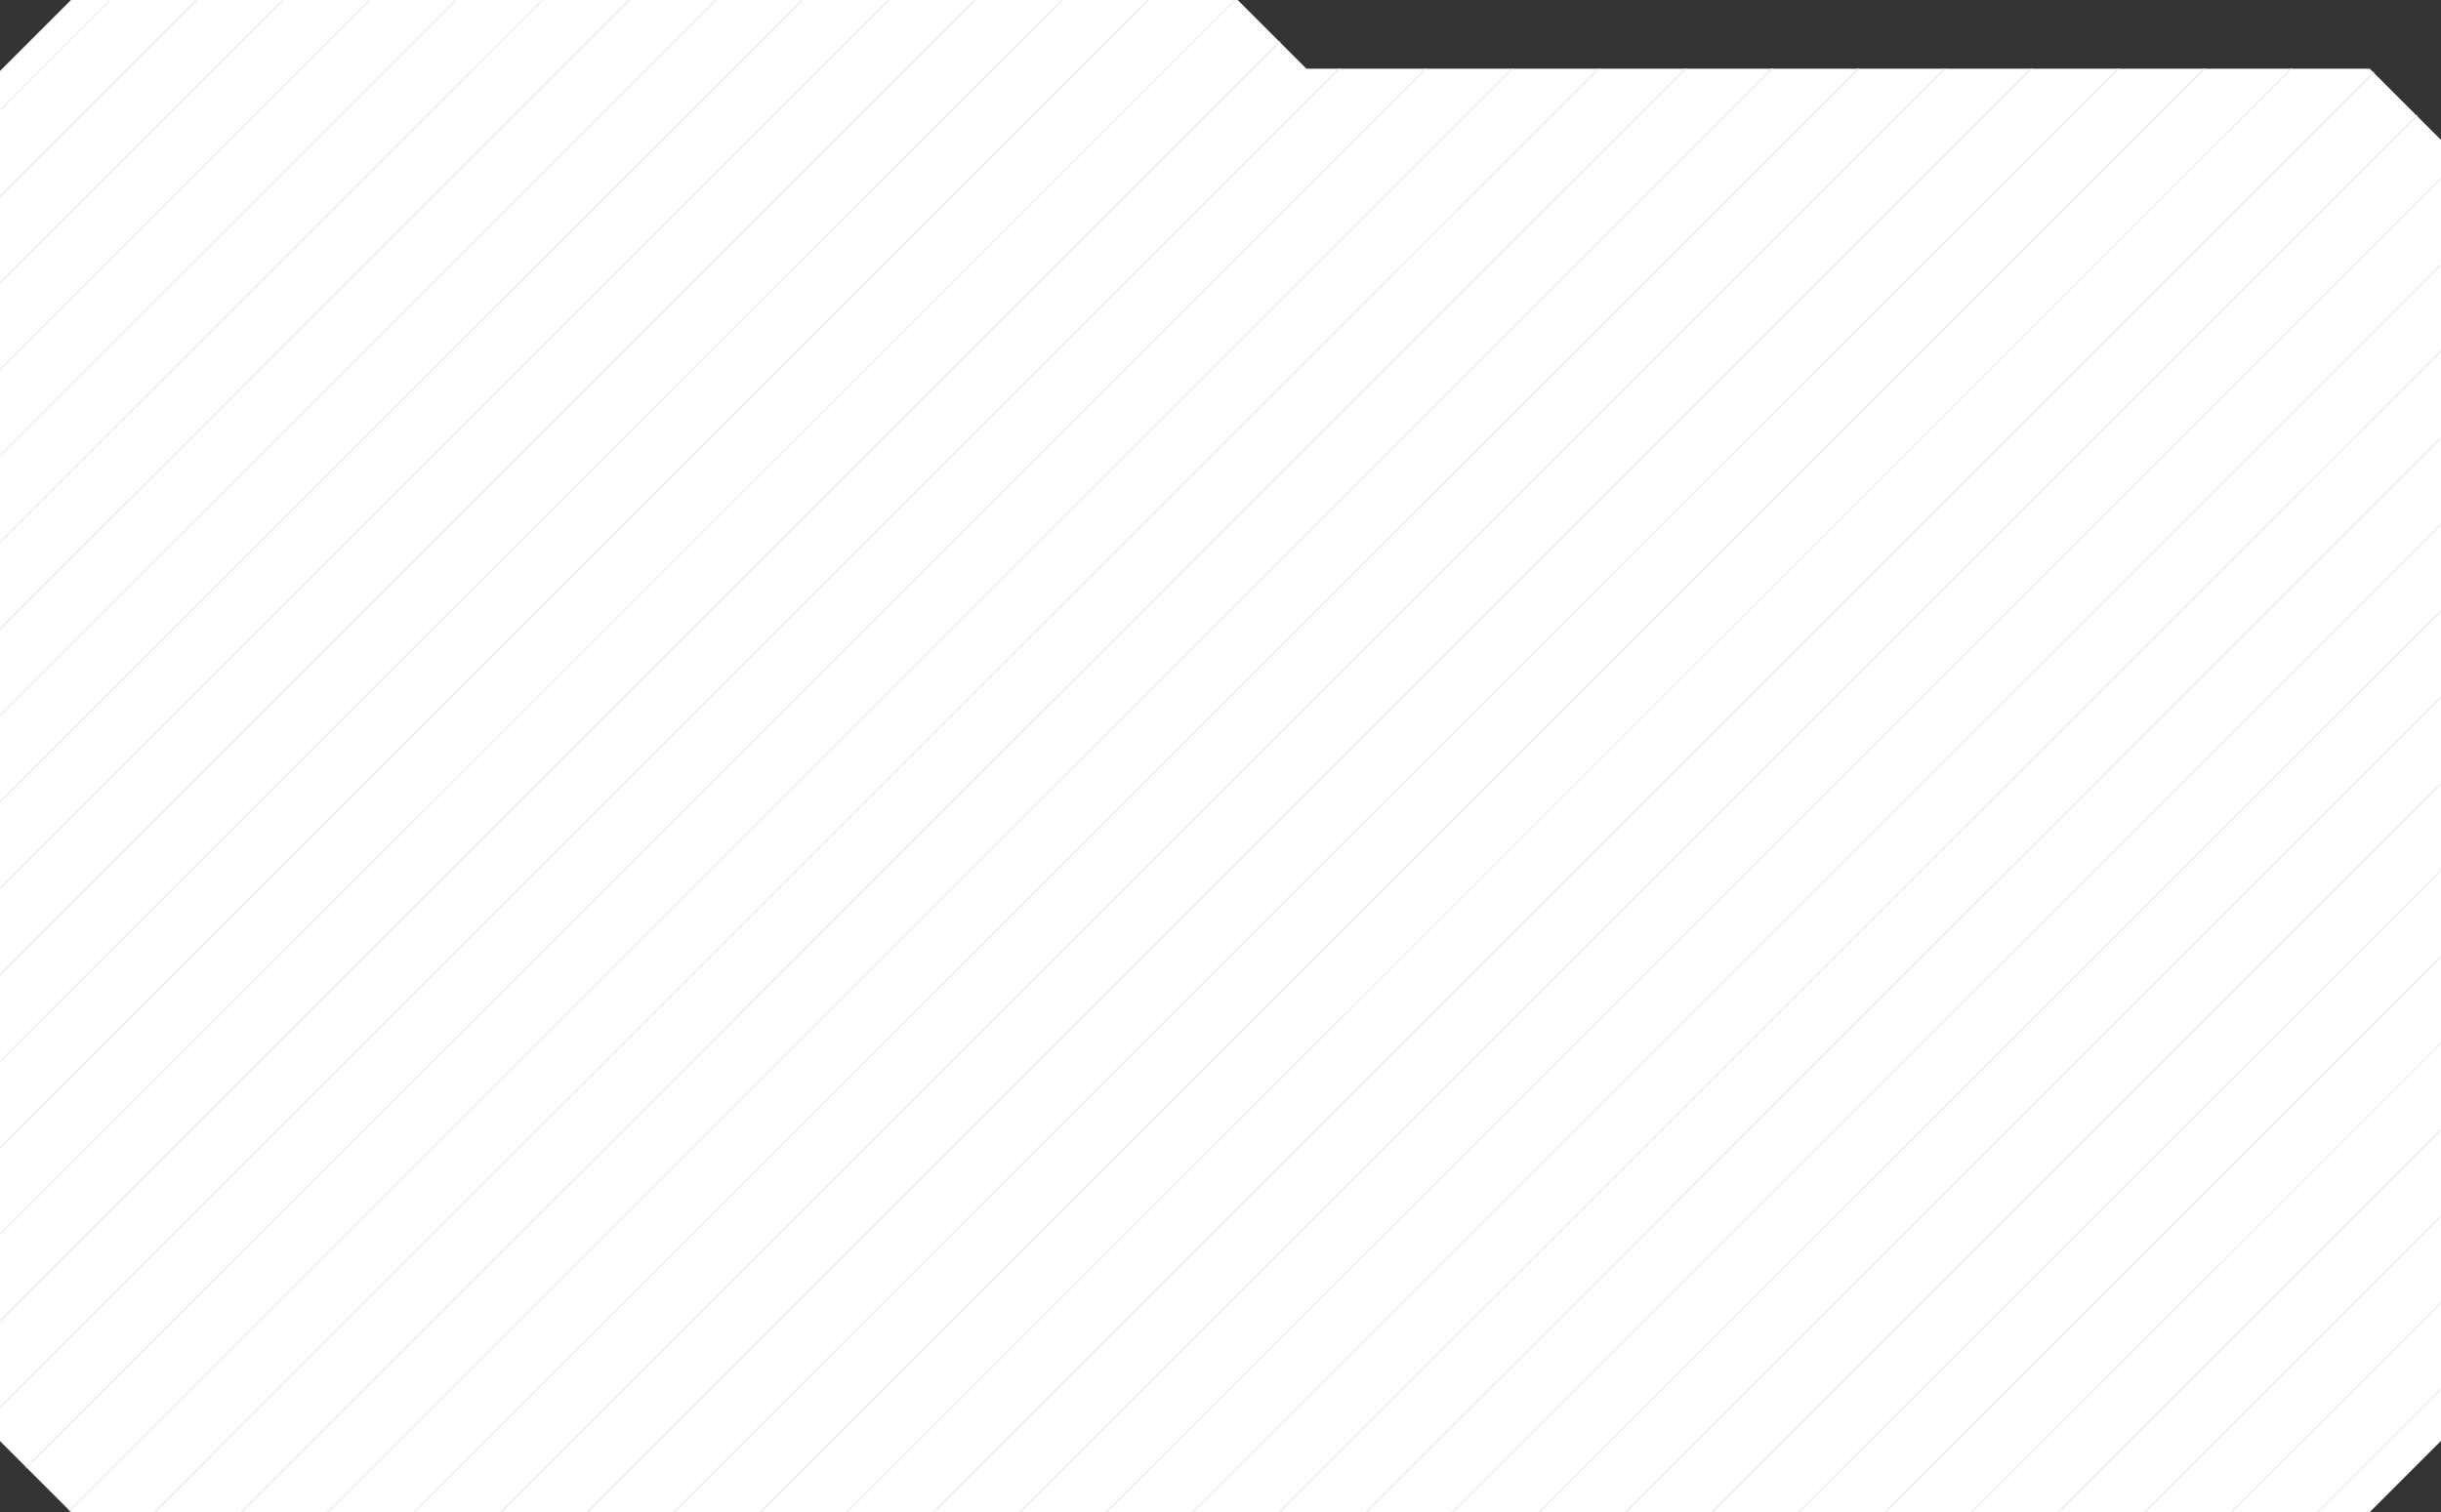 <svg width="1420" height="880" viewBox="0 0 1420 880" fill="none" xmlns="http://www.w3.org/2000/svg">
<rect x="0" y="0" width="1420" height="880" fill="#333333" stroke="none"/>
<g clip-path="url(#clip0_4011_9)">
<path d="M759.999 40L760.001 39.998V40L1010 39.999H1378.57L1420 81.427V838.425L1378.43 880H41.426L0 838.574V41.278L41.279 0H719.999L759.999 40Z" fill="white"/>
<mask id="mask0_4011_9" style="mask-type:alpha" maskUnits="userSpaceOnUse" x="0" y="0" width="1420" height="880">
<path d="M759.999 40L760.001 39.998V40L1010 39.999H1378.57L1420 81.427V838.425L1378.43 880H41.426L0 838.574V41.278L41.279 0H719.999L759.999 40Z" fill="white"/>
</mask>
<g mask="url(#mask0_4011_9)">
<path d="M-1218.77 880L-338.65 0M-1168.43 880L-288.315 0M-1118.1 880L-237.98 0M-1067.76 880L-187.645 0M-1017.43 880L-137.311 0M-967.094 880L-86.976 0M-916.76 880L-36.641 0M-866.425 880L13.694 0M-816.09 880L64.029 0M-765.755 880L114.364 0M-715.42 880L164.698 0M-665.085 880L215.033 0M-614.751 880L265.368 0M-564.416 880L315.703 0M-514.081 880L366.038 0M-463.746 880L416.373 0M-413.411 880L466.707 0M-363.076 880L517.042 0M-312.742 880L567.377 0M-262.407 880L617.712 0M-212.072 880L668.047 0M-161.737 880L718.382 0M-111.402 880L768.716 0M-61.067 880L819.051 0M-10.732 880L869.386 0M39.602 880L919.721 0M89.937 880L970.056 0M140.272 880L1020.39 0M190.607 880L1070.73 0M240.941 880L1121.06 0M291.276 880L1171.39 0M341.611 880L1221.73 0M391.946 880L1272.06 0M442.28 880L1322.4 0M492.615 880L1372.73 0M542.95 880L1423.07 0M593.285 880L1473.4 0M643.62 880L1523.74 0M693.954 880L1574.07 0M744.289 880L1624.41 0M794.624 880L1674.74 0M844.959 880L1725.08 0M895.293 880L1775.41 0M945.628 880L1825.75 0M995.963 880L1876.08 0M1046.3 880L1926.42 0M1096.63 880L1976.75 0M1146.97 880L2027.09 0M1197.3 880L2077.42 0M1247.64 880L2127.76 0M1297.97 880L2178.09 0M1348.31 880L2228.43 0M1398.64 880L2278.76 0M1448.98 880L2329.09 0M1499.31 880L2379.43 0M1549.65 880L2429.76 0M1599.98 880L2480.1 0M1650.31 880L2530.43 0M1700.65 880L2580.77 0M1750.44 880L2630.56 0M1800.22 880L2680.34 0M1850.01 880L2730.13 0M1899.8 880L2779.92 0M1949.58 880L2829.7 0M1999.37 880L2879.49 0M2049.16 880L2929.28 0M2098.95 880L2979.06 0M2148.73 880L3028.85 0M2198.52 880L3078.64 0M2248.31 880L3128.43 0M2298.09 880L3178.21 0M2347.88 880L3228 0M-1268.56 880L-388.437 0M-1318.34 880L-438.224 0M-1368.13 880L-488.011 0M-1417.92 880L-537.798 0M-1467.7 880L-587.585 0M-1517.49 880L-637.372 0M-1567.28 880L-687.159 0M-1617.06 880L-736.946 0M-1666.85 880L-786.733 0M-1716.64 880L-836.52 0M-1766.43 880L-886.307 0M-1816.21 880L-936.094 0M-1866 880L-985.881 0" stroke="#EEEEEE"/>
</g>
</g>
<defs>
<clipPath id="clip0_4011_9">
<rect width="1420" height="880" fill="white"/>
</clipPath>
</defs>
</svg>
